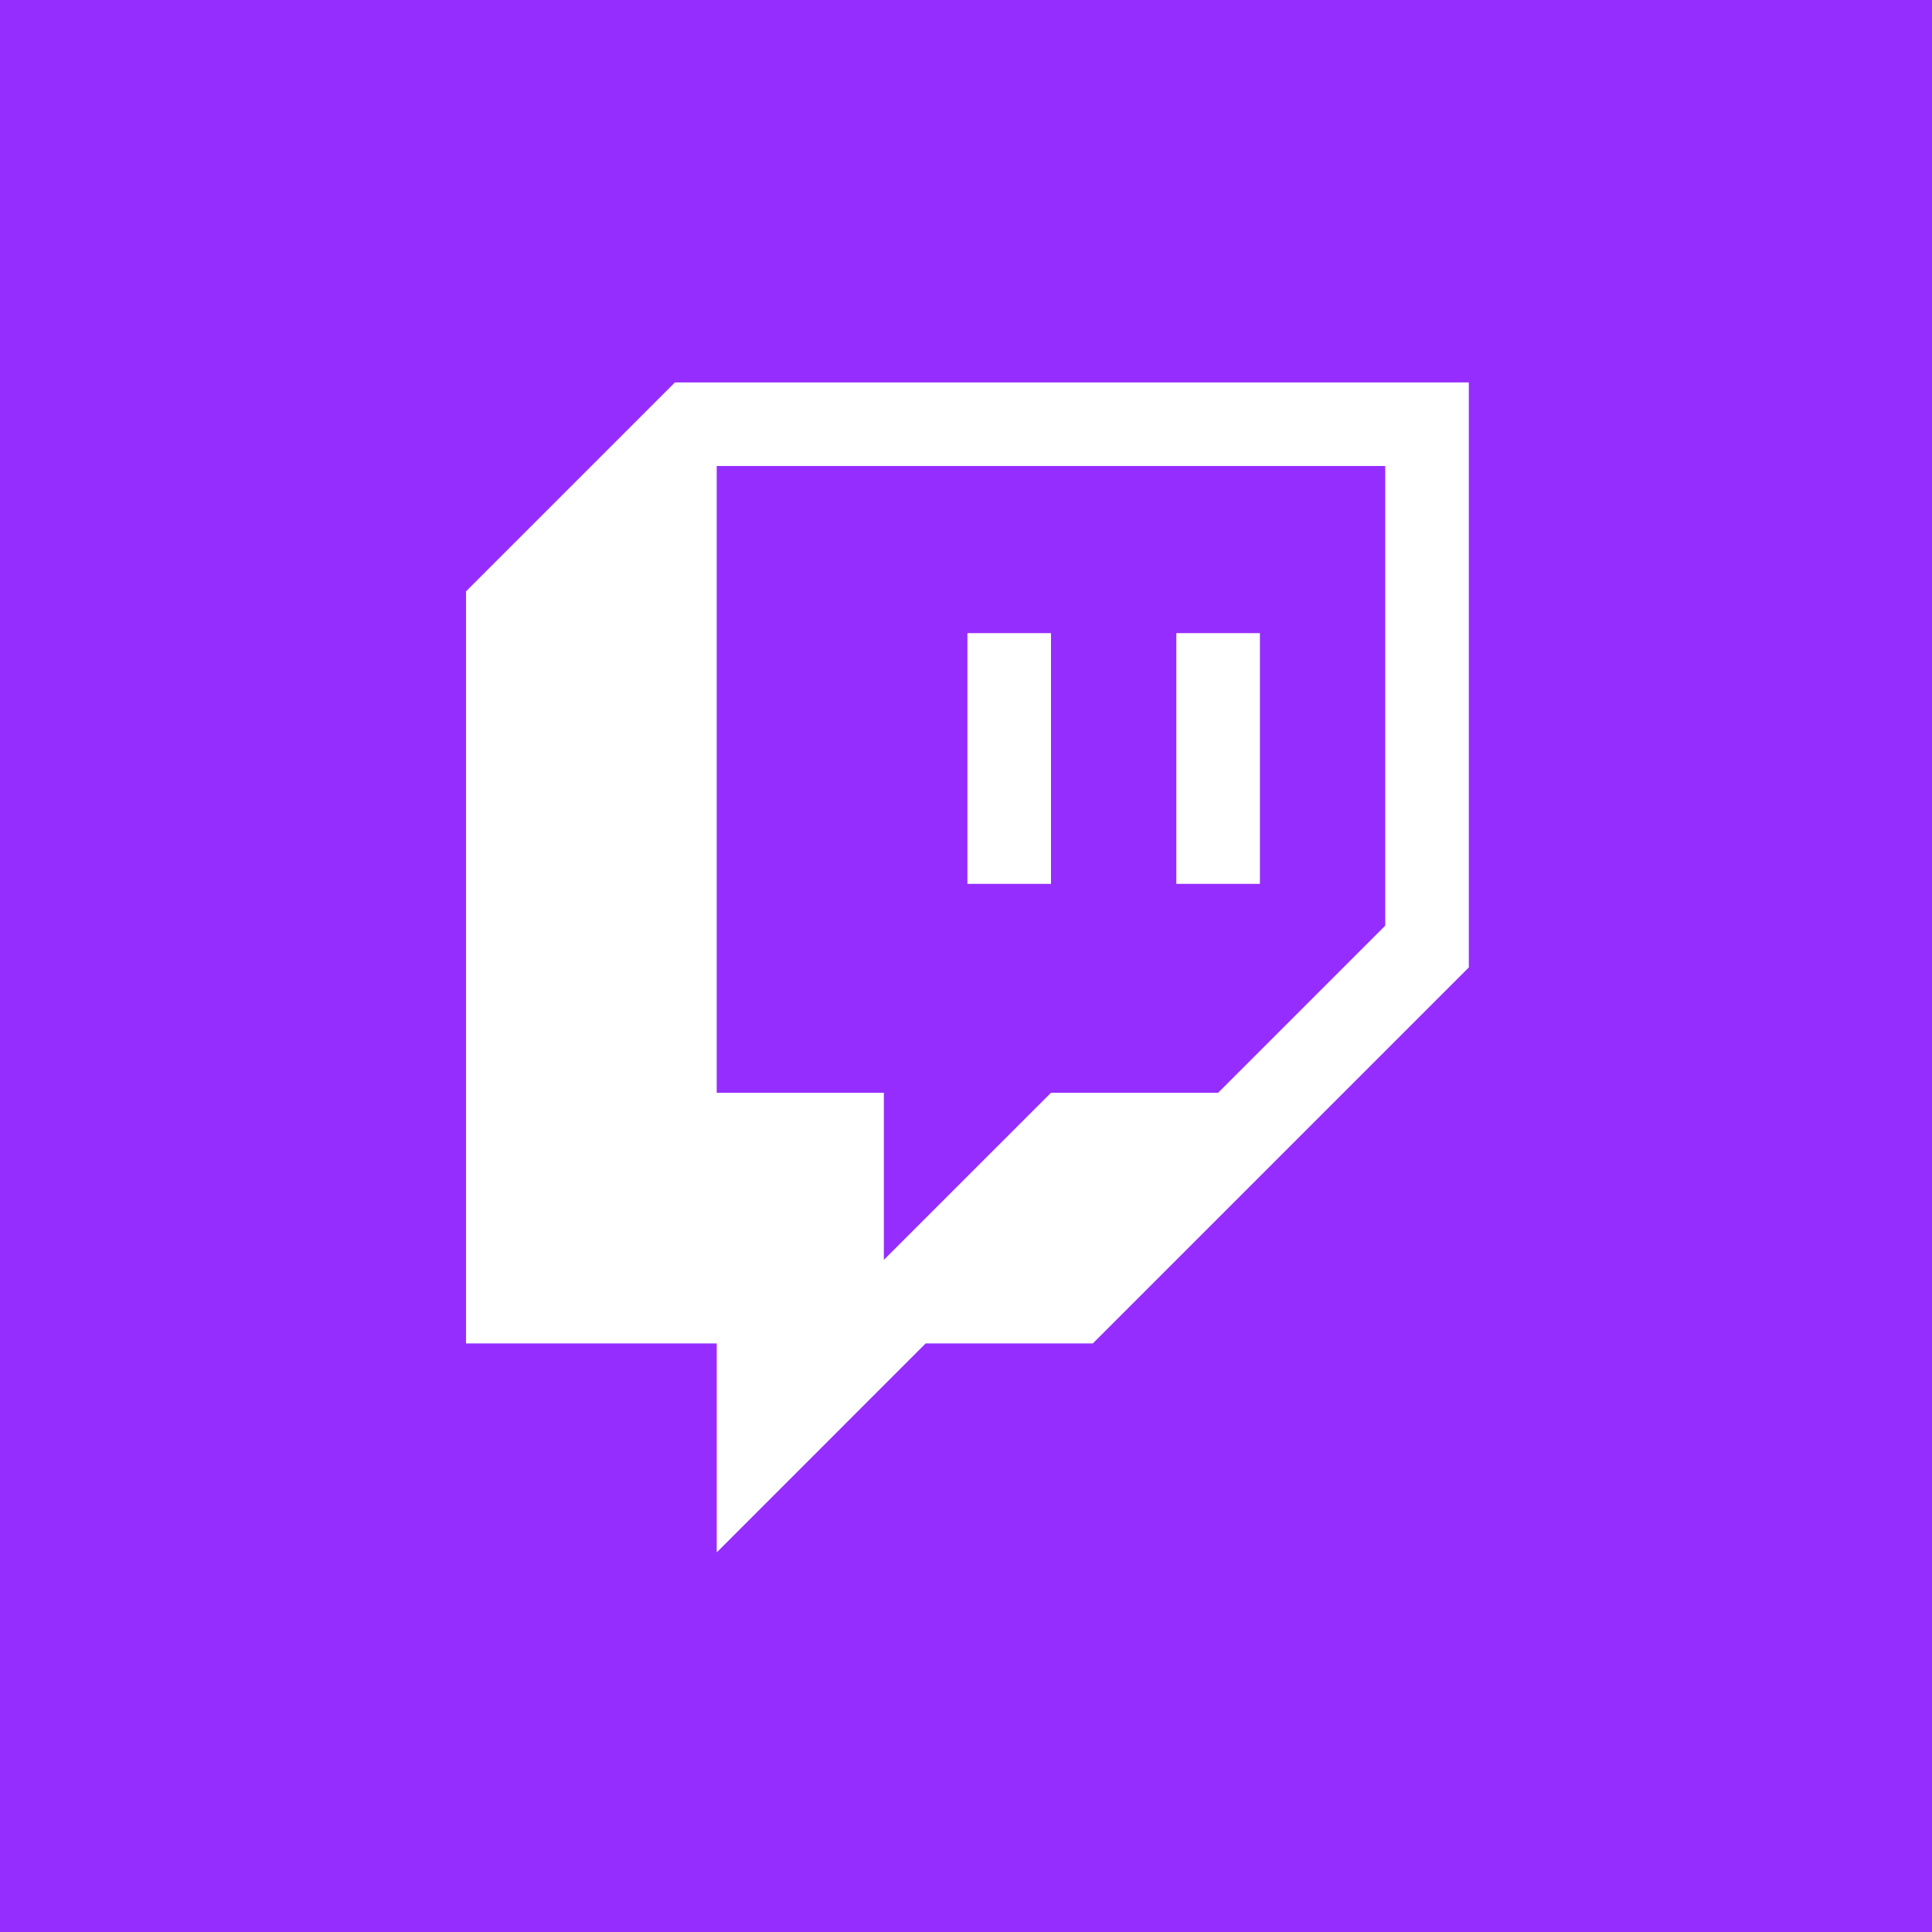 <?xml version="1.0" encoding="UTF-8"?>
<svg xmlns="http://www.w3.org/2000/svg" width="86" height="86" viewBox="0 0 86 86" fill="none">
  <rect x="0" y="0" width="86" height="86" fill="#333333" stroke="none"/>
  <g clip-path="url(#clip0)">
    <rect width="86" height="86" fill="white"></rect>
    <rect width="86.126" height="86.126" fill="#962DFF"></rect>
    <path d="M30.044 17.024L20.744 26.324V59.802H31.904V69.102L41.203 59.802H48.643L65.382 43.063V17.024H30.044Z" fill="white"></path>
    <path d="M54.222 48.643L61.662 41.203V20.744H31.903V48.643H39.343V56.082L46.783 48.643H54.222Z" fill="#962DFF"></path>
    <path d="M43.063 28.184H46.783V39.343H43.063V28.184ZM56.083 28.184V39.343H52.363V28.184H56.083Z" fill="white"></path>
  </g>
  <defs>
    <clipPath id="clip0">
      <rect width="86" height="86" fill="white"></rect>
    </clipPath>
  </defs>
</svg>
